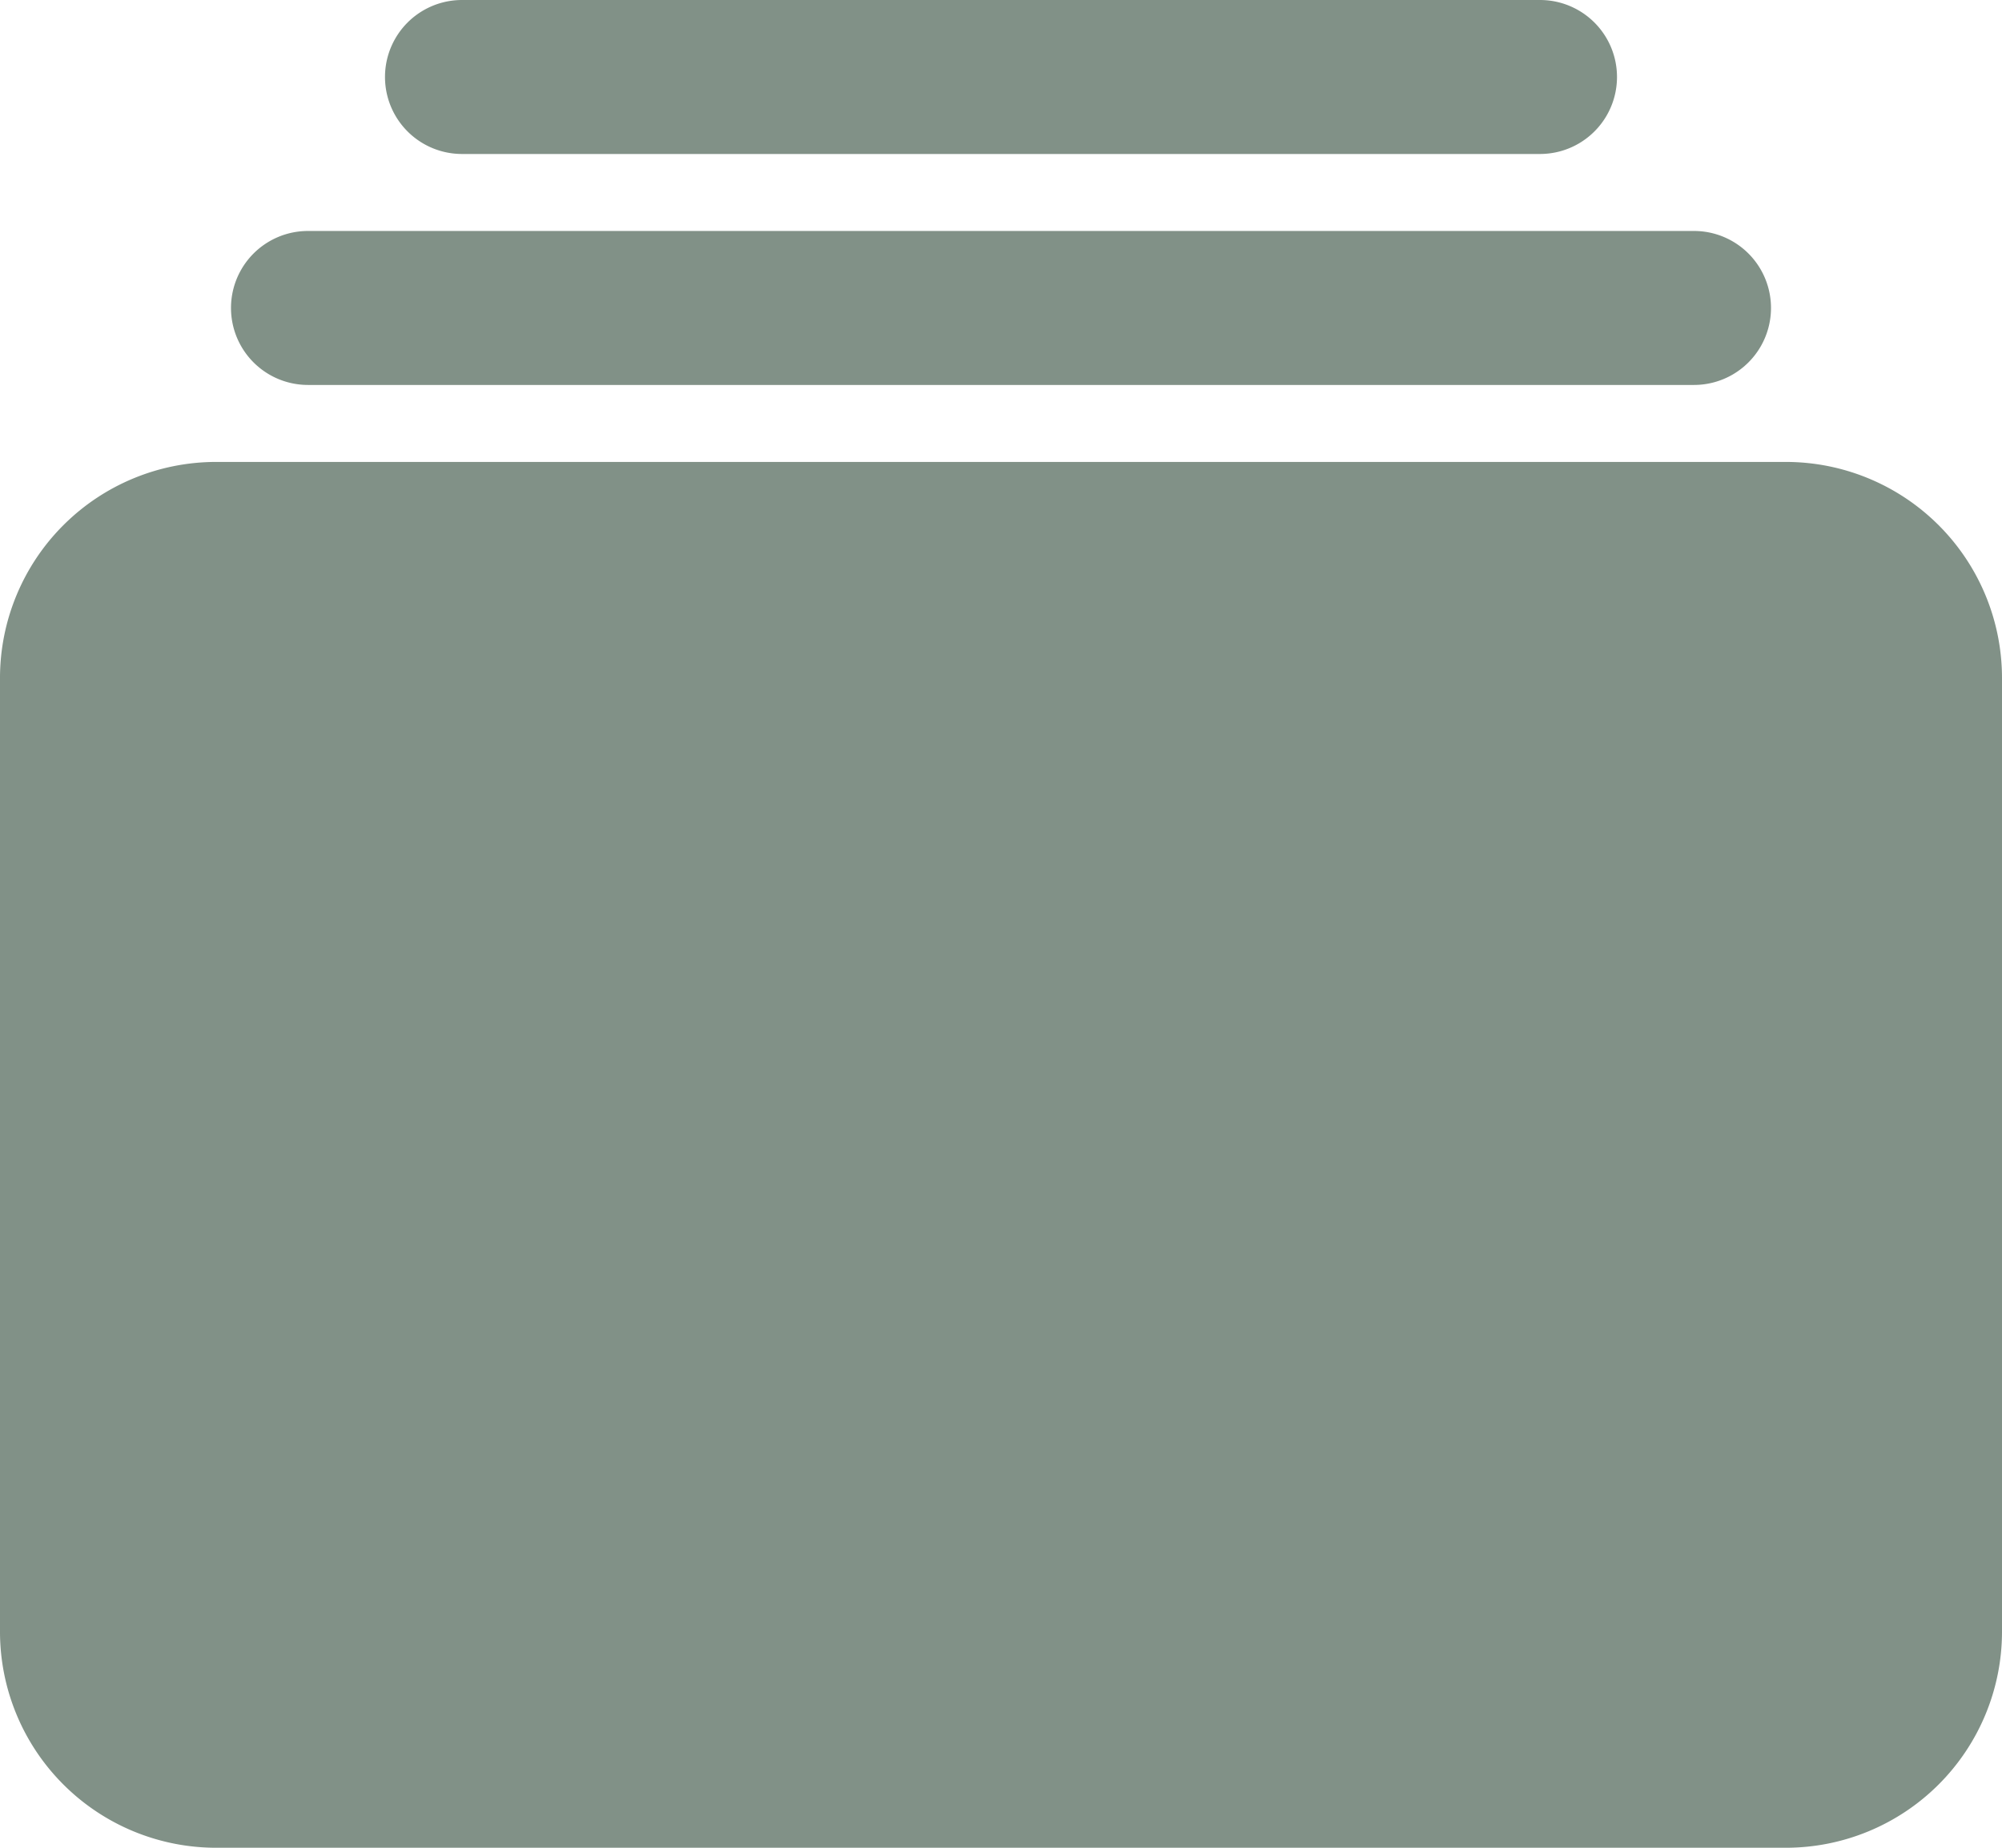 <svg xmlns="http://www.w3.org/2000/svg" id="Layer_1" data-name="Layer 1" viewBox="0 0 416 384"><defs><style>.cls-1{fill:#819187;}</style></defs><path class="cls-1" d="M368,96H144a16,16,0,0,1,0-32H368a16,16,0,0,1,0,32Z" transform="translate(-48 -64)"></path><path class="cls-1" d="M400,144H112a16,16,0,0,1,0-32H400a16,16,0,0,1,0,32Z" transform="translate(-48 -64)"></path><path class="cls-1" d="M419.13,448H92.87A44.92,44.92,0,0,1,48,403.13V204.87A44.92,44.92,0,0,1,92.87,160H419.13A44.92,44.92,0,0,1,464,204.87V403.13A44.92,44.92,0,0,1,419.13,448Z" transform="translate(-48 -64)"></path></svg>